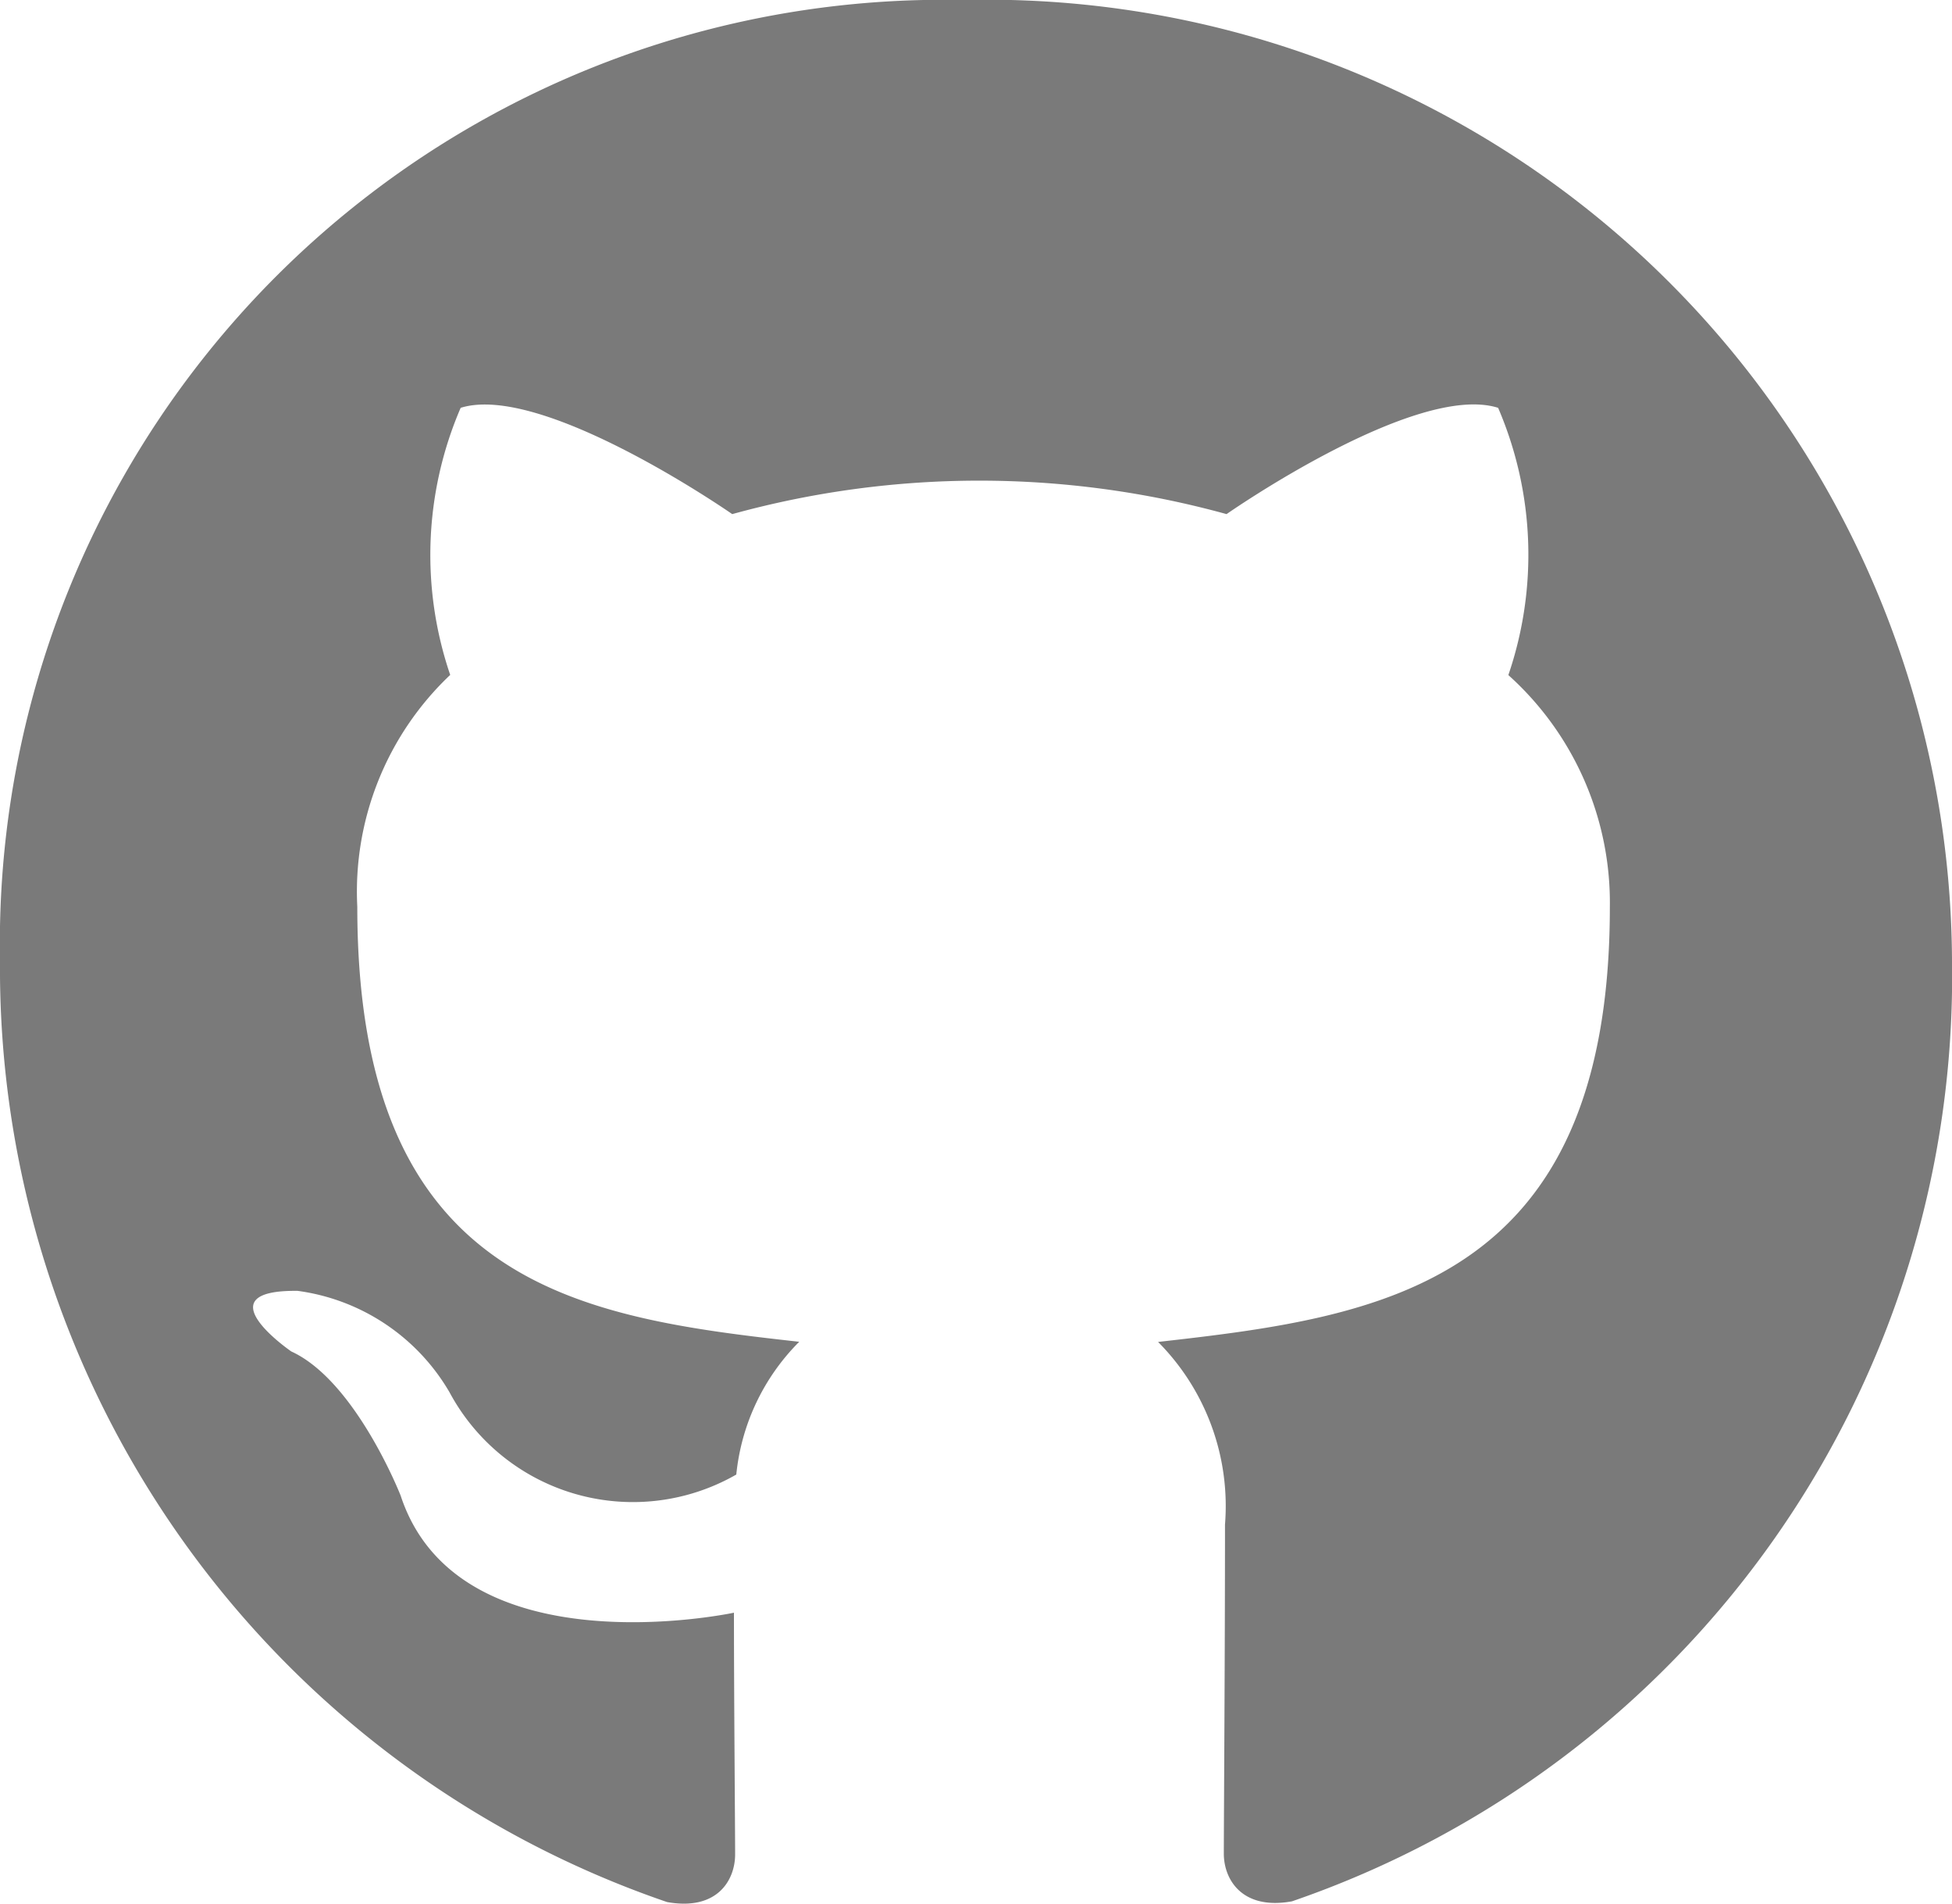 <svg xmlns="http://www.w3.org/2000/svg" width="25" height="24.375" viewBox="0 0 25 24.375">
  <g id="github-footer" transform="translate(-12.497 -13)">
    <path id="github-brands" d="M12.339,8A12.086,12.086,0,0,0,0,20.3,12.637,12.637,0,0,0,8.543,32.355c.645.116.872-.282.872-.61,0-.312-.015-2.036-.015-3.095,0,0-3.528.756-4.269-1.5,0,0-.575-1.467-1.4-1.845,0,0-1.154-.791.081-.776a2.661,2.661,0,0,1,1.946,1.3A2.664,2.664,0,0,0,9.43,26.881a2.8,2.8,0,0,1,.806-1.7c-2.818-.313-5.66-.721-5.66-5.57a3.82,3.82,0,0,1,1.19-2.969A4.762,4.762,0,0,1,5.9,13.222c1.053-.328,3.478,1.361,3.478,1.361a11.907,11.907,0,0,1,6.331,0s2.424-1.694,3.478-1.361a4.76,4.76,0,0,1,.131,3.422,3.918,3.918,0,0,1,1.3,2.969c0,4.864-2.969,5.252-5.786,5.57a2.981,2.981,0,0,1,.857,2.339c0,1.7-.015,3.8-.015,4.214,0,.328.232.726.872.61A12.52,12.52,0,0,0,25,20.3,12.359,12.359,0,0,0,12.339,8Z" transform="translate(12.497 5)" fill="#7a7a7a"/>
  </g>
</svg>
